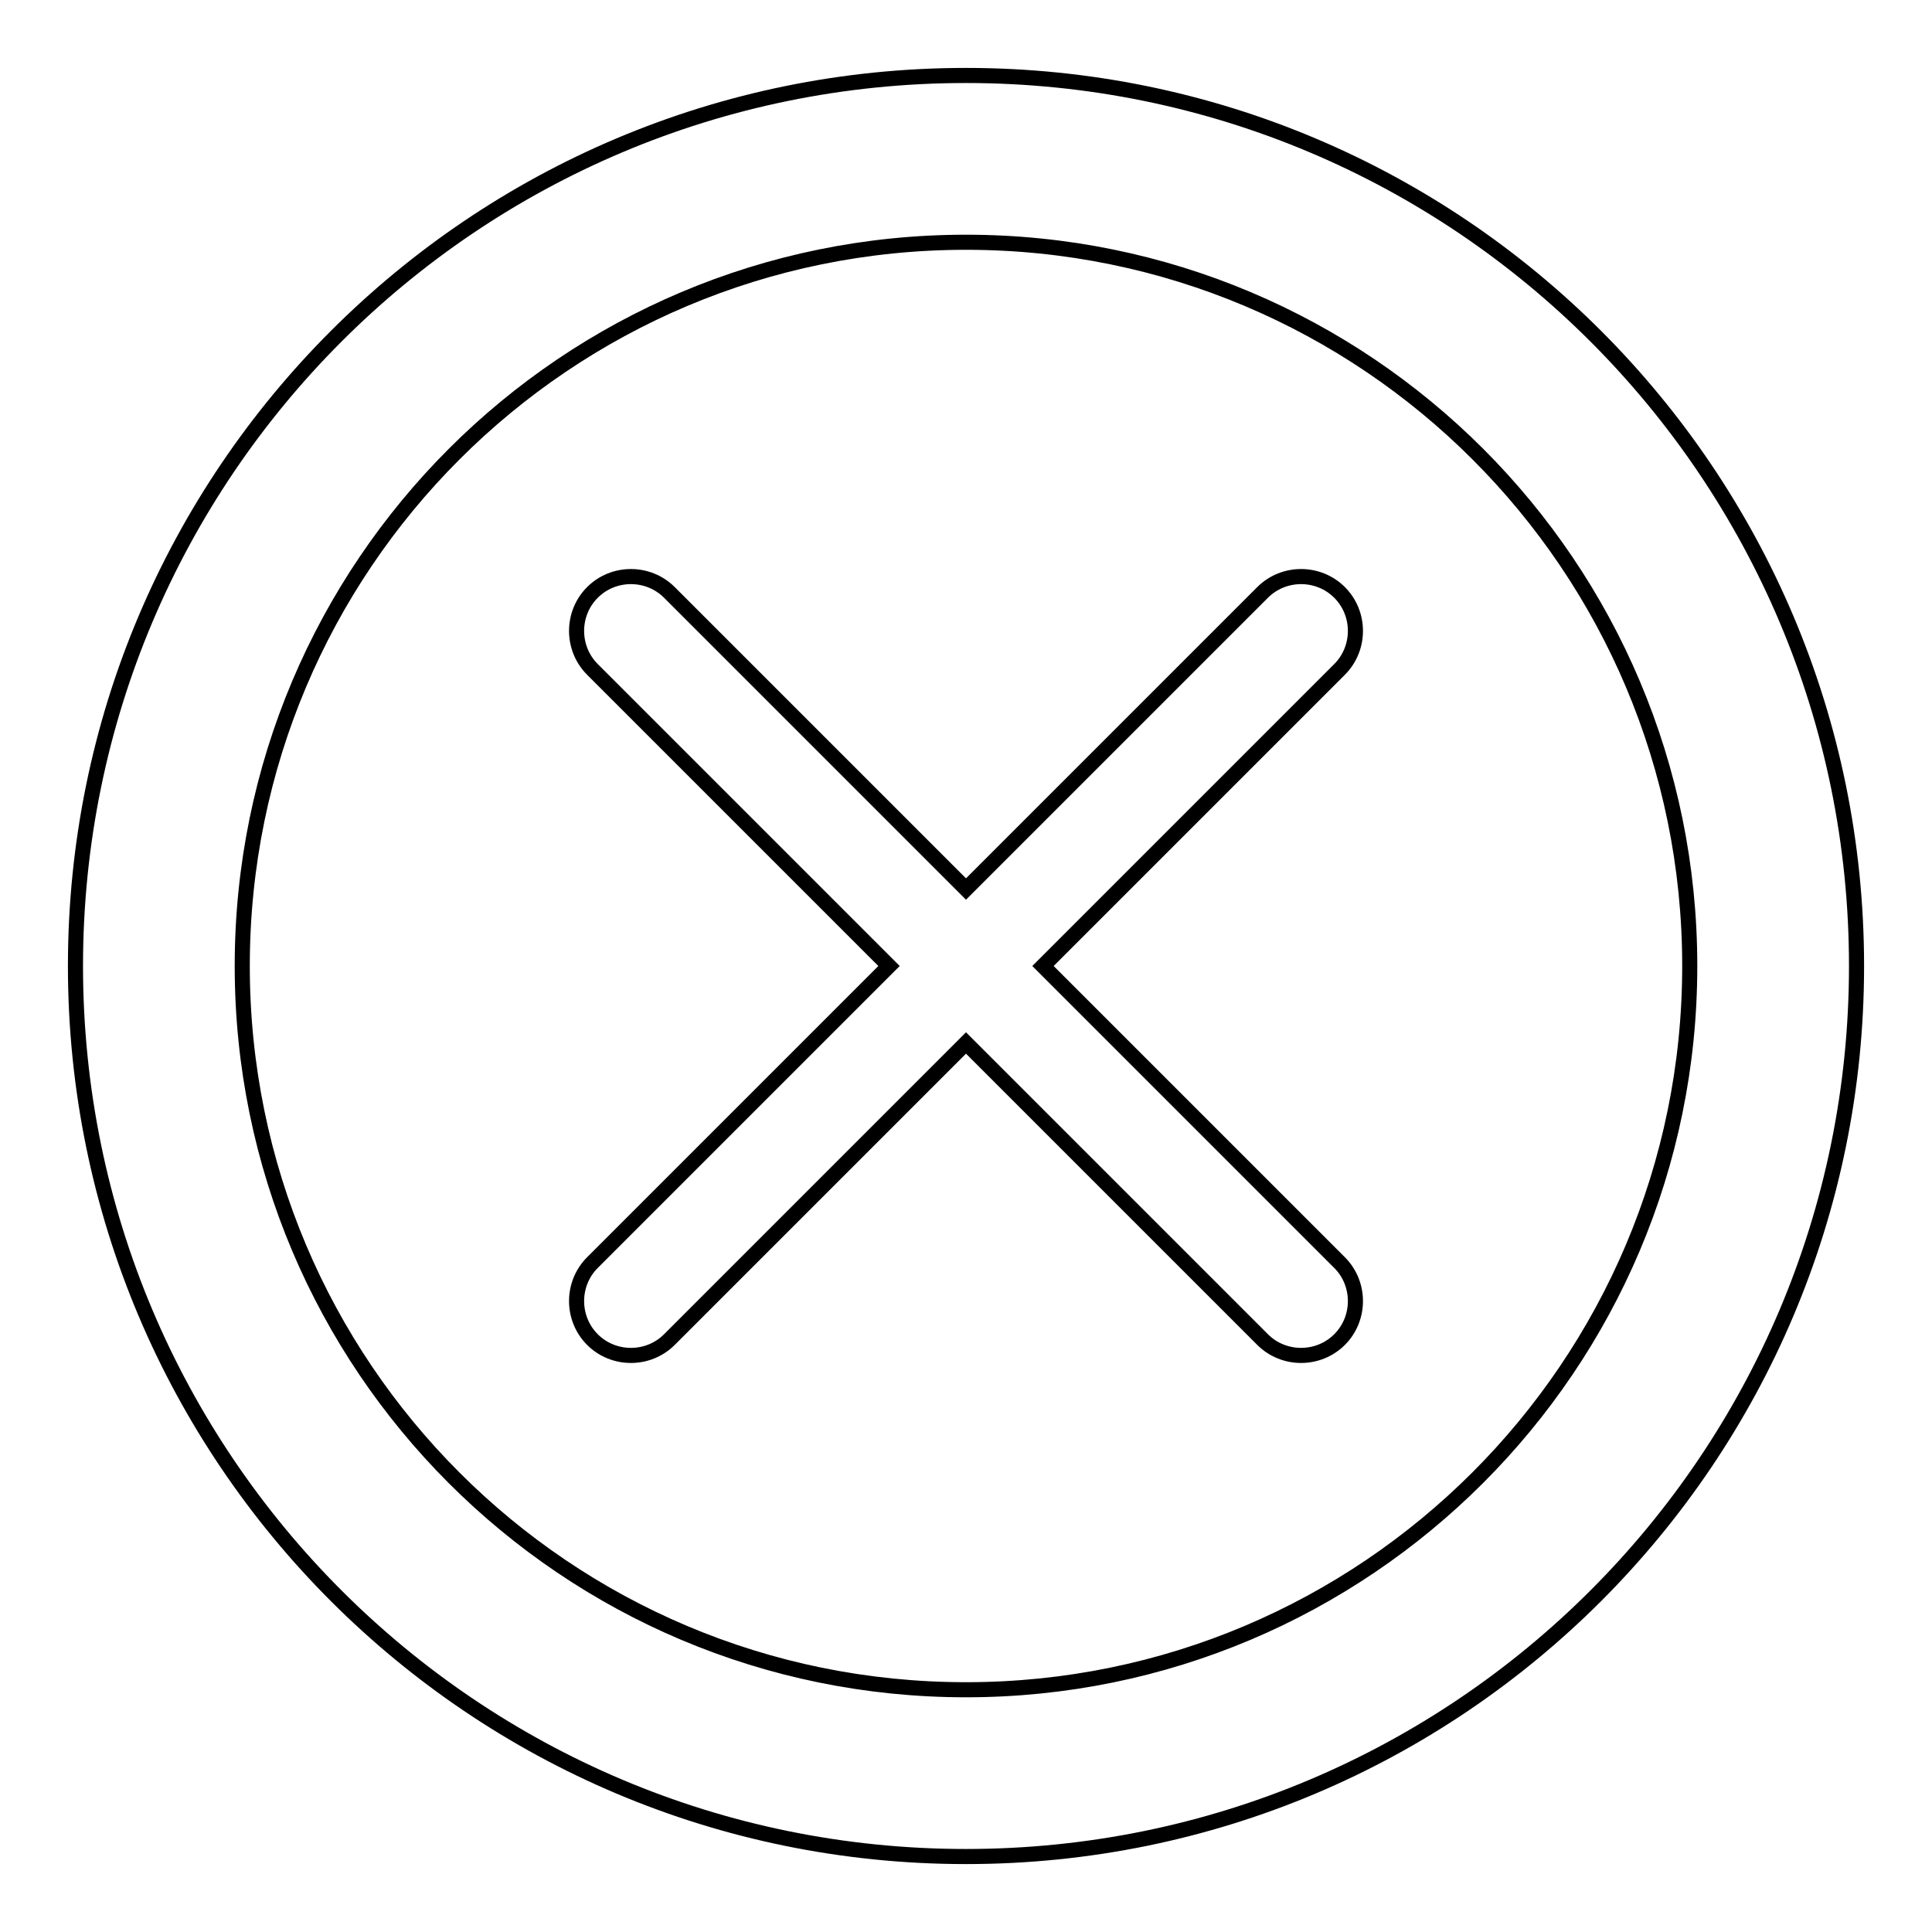 <?xml version="1.0" encoding="utf-8"?>
<!-- Svg Vector Icons : http://www.onlinewebfonts.com/icon -->
<!DOCTYPE svg PUBLIC "-//W3C//DTD SVG 1.1//EN" "http://www.w3.org/Graphics/SVG/1.1/DTD/svg11.dtd">
<svg version="1.1" xmlns="http://www.w3.org/2000/svg" xmlns:xlink="http://www.w3.org/1999/xlink" x="0px" y="0px" viewBox="0 0 256 256" enable-background="new 0 0 256 256" xml:space="preserve">
<g> <path stroke-width="2" fill-opacity="0" stroke="#000000"  d="M128,246c-65.2,0-118-52.8-118-118S62.8,10,128,10c65.2,0,118,52.8,118,118C246,193.2,193.2,246,128,246z  M128,32.1C75,32.1,32.1,75,32.1,128S75,223.9,128,223.9c52.9,0,95.9-42.9,95.9-95.9S181,32.1,128,32.1z M177.5,177.5 c-2.8,2.8-7.4,2.8-10.2,0L128,138.2l-39.3,39.3c-2.8,2.8-7.4,2.8-10.2,0c-2.8-2.8-2.8-7.4,0-10.2l39.3-39.3L78.5,88.7 c-2.8-2.8-2.8-7.4,0-10.2c2.8-2.8,7.4-2.8,10.2,0l39.3,39.3l39.3-39.3c2.8-2.8,7.4-2.8,10.2,0c2.8,2.8,2.8,7.4,0,10.2L138.2,128 l39.3,39.3C180.3,170.1,180.3,174.7,177.5,177.5z"/></g>
</svg>